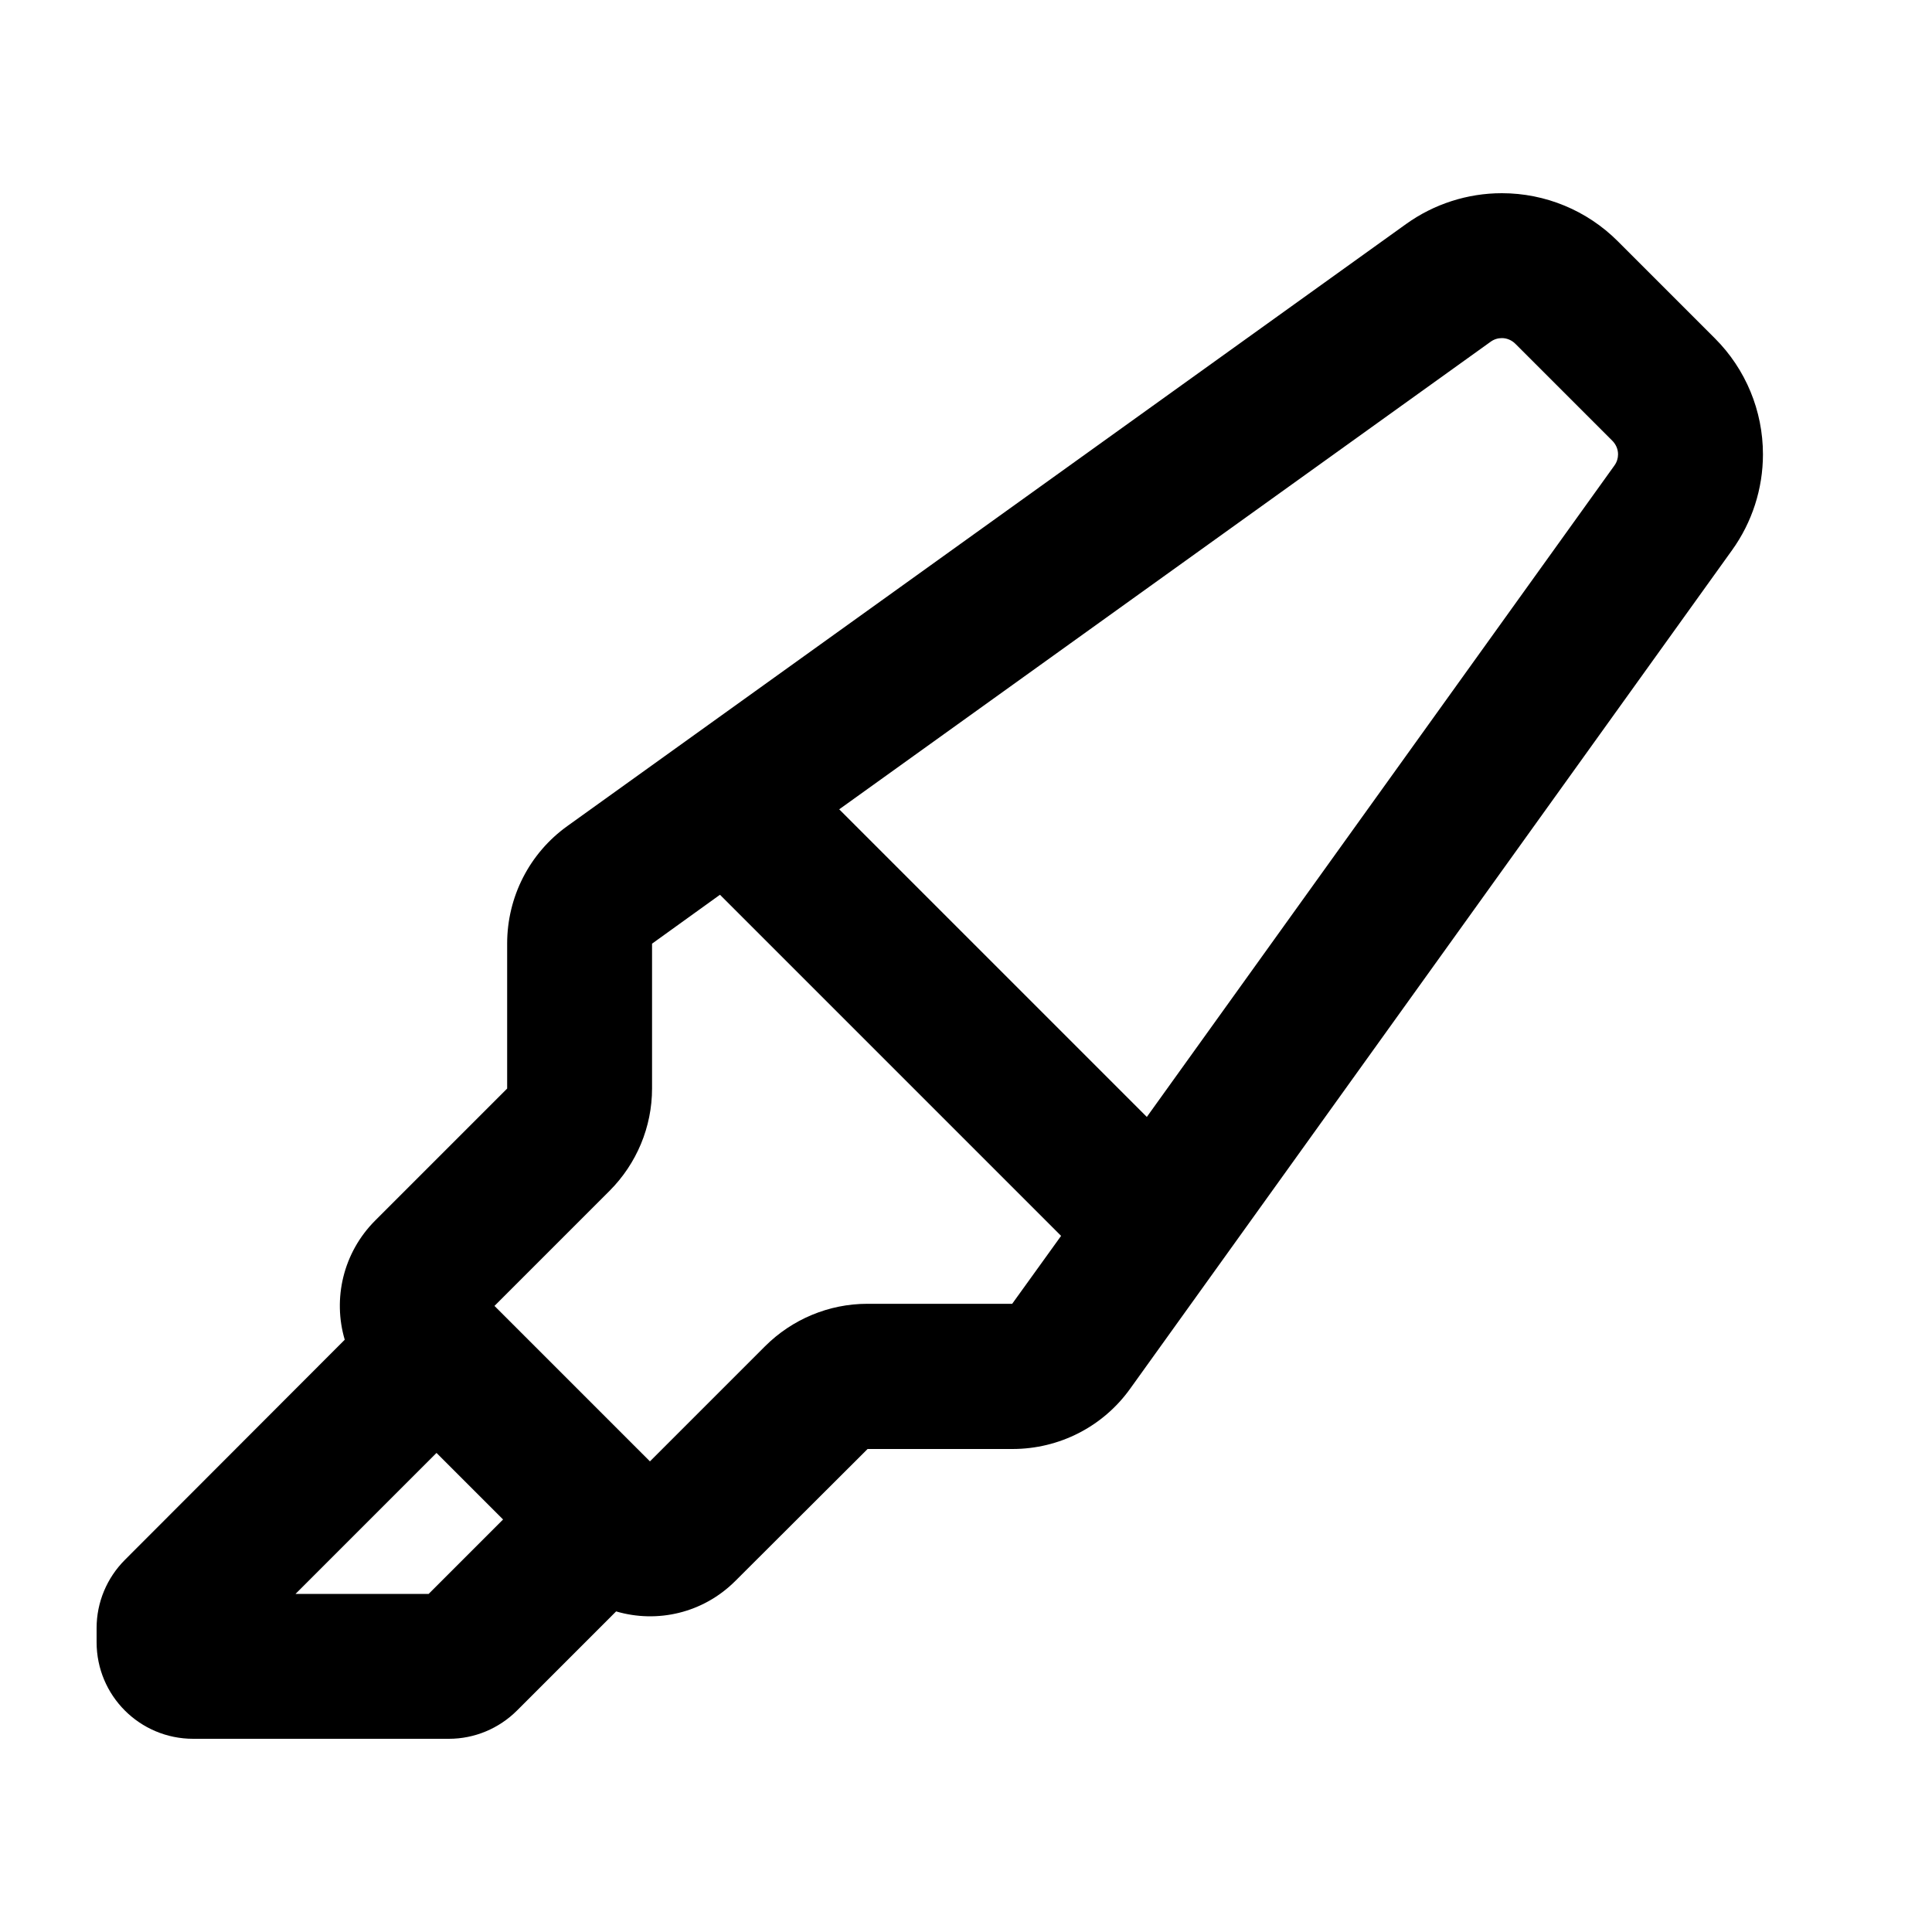 <svg xmlns="http://www.w3.org/2000/svg" viewBox="0 0 640 640"><!--! Font Awesome Pro 7.1.0 by @fontawesome - https://fontawesome.com License - https://fontawesome.com/license (Commercial License) Copyright 2025 Fonticons, Inc. --><path fill="currentColor" d="M216 360.6L216 312.6L238.5 296.4L351.5 409.4L335.3 431.9L287.3 431.9C274.6 431.9 262.4 437 253.4 446L215.3 484.1L163.8 432.6L201.9 394.5C210.9 385.5 216 373.3 216 360.6zM534.8 154.2L379.9 370L278 268.1L493.8 113.2C494.9 112.4 496.2 112 497.5 112C499.2 112 500.8 112.7 502 113.9L534.1 146C535.3 147.2 536 148.8 536 150.5C536 151.8 535.6 153.1 534.8 154.2zM287.4 480L335.4 480C350.9 480 365.4 472.6 374.4 460L573.8 182.2C580.4 173 584 161.9 584 150.5C584 136.1 578.3 122.3 568.1 112.1L535.9 79.9C525.7 69.7 511.9 64 497.5 64C486.1 64 475 67.6 465.8 74.2L188 273.6C175.4 282.6 168 297.1 168 312.6L168 360.6L124.3 404.3C113.6 415 110.2 430.3 114.2 443.8L41.4 516.7C35.4 522.7 32 530.8 32 539.3L32 544C32 561.7 46.3 576 64 576L148.7 576C157.2 576 165.3 572.6 171.3 566.6L204.1 533.8C217.7 537.8 232.9 534.4 243.6 523.7L287.4 480zM166.7 503.3L142 528L97.9 528L144.6 481.3L166.7 503.4z"/></svg>